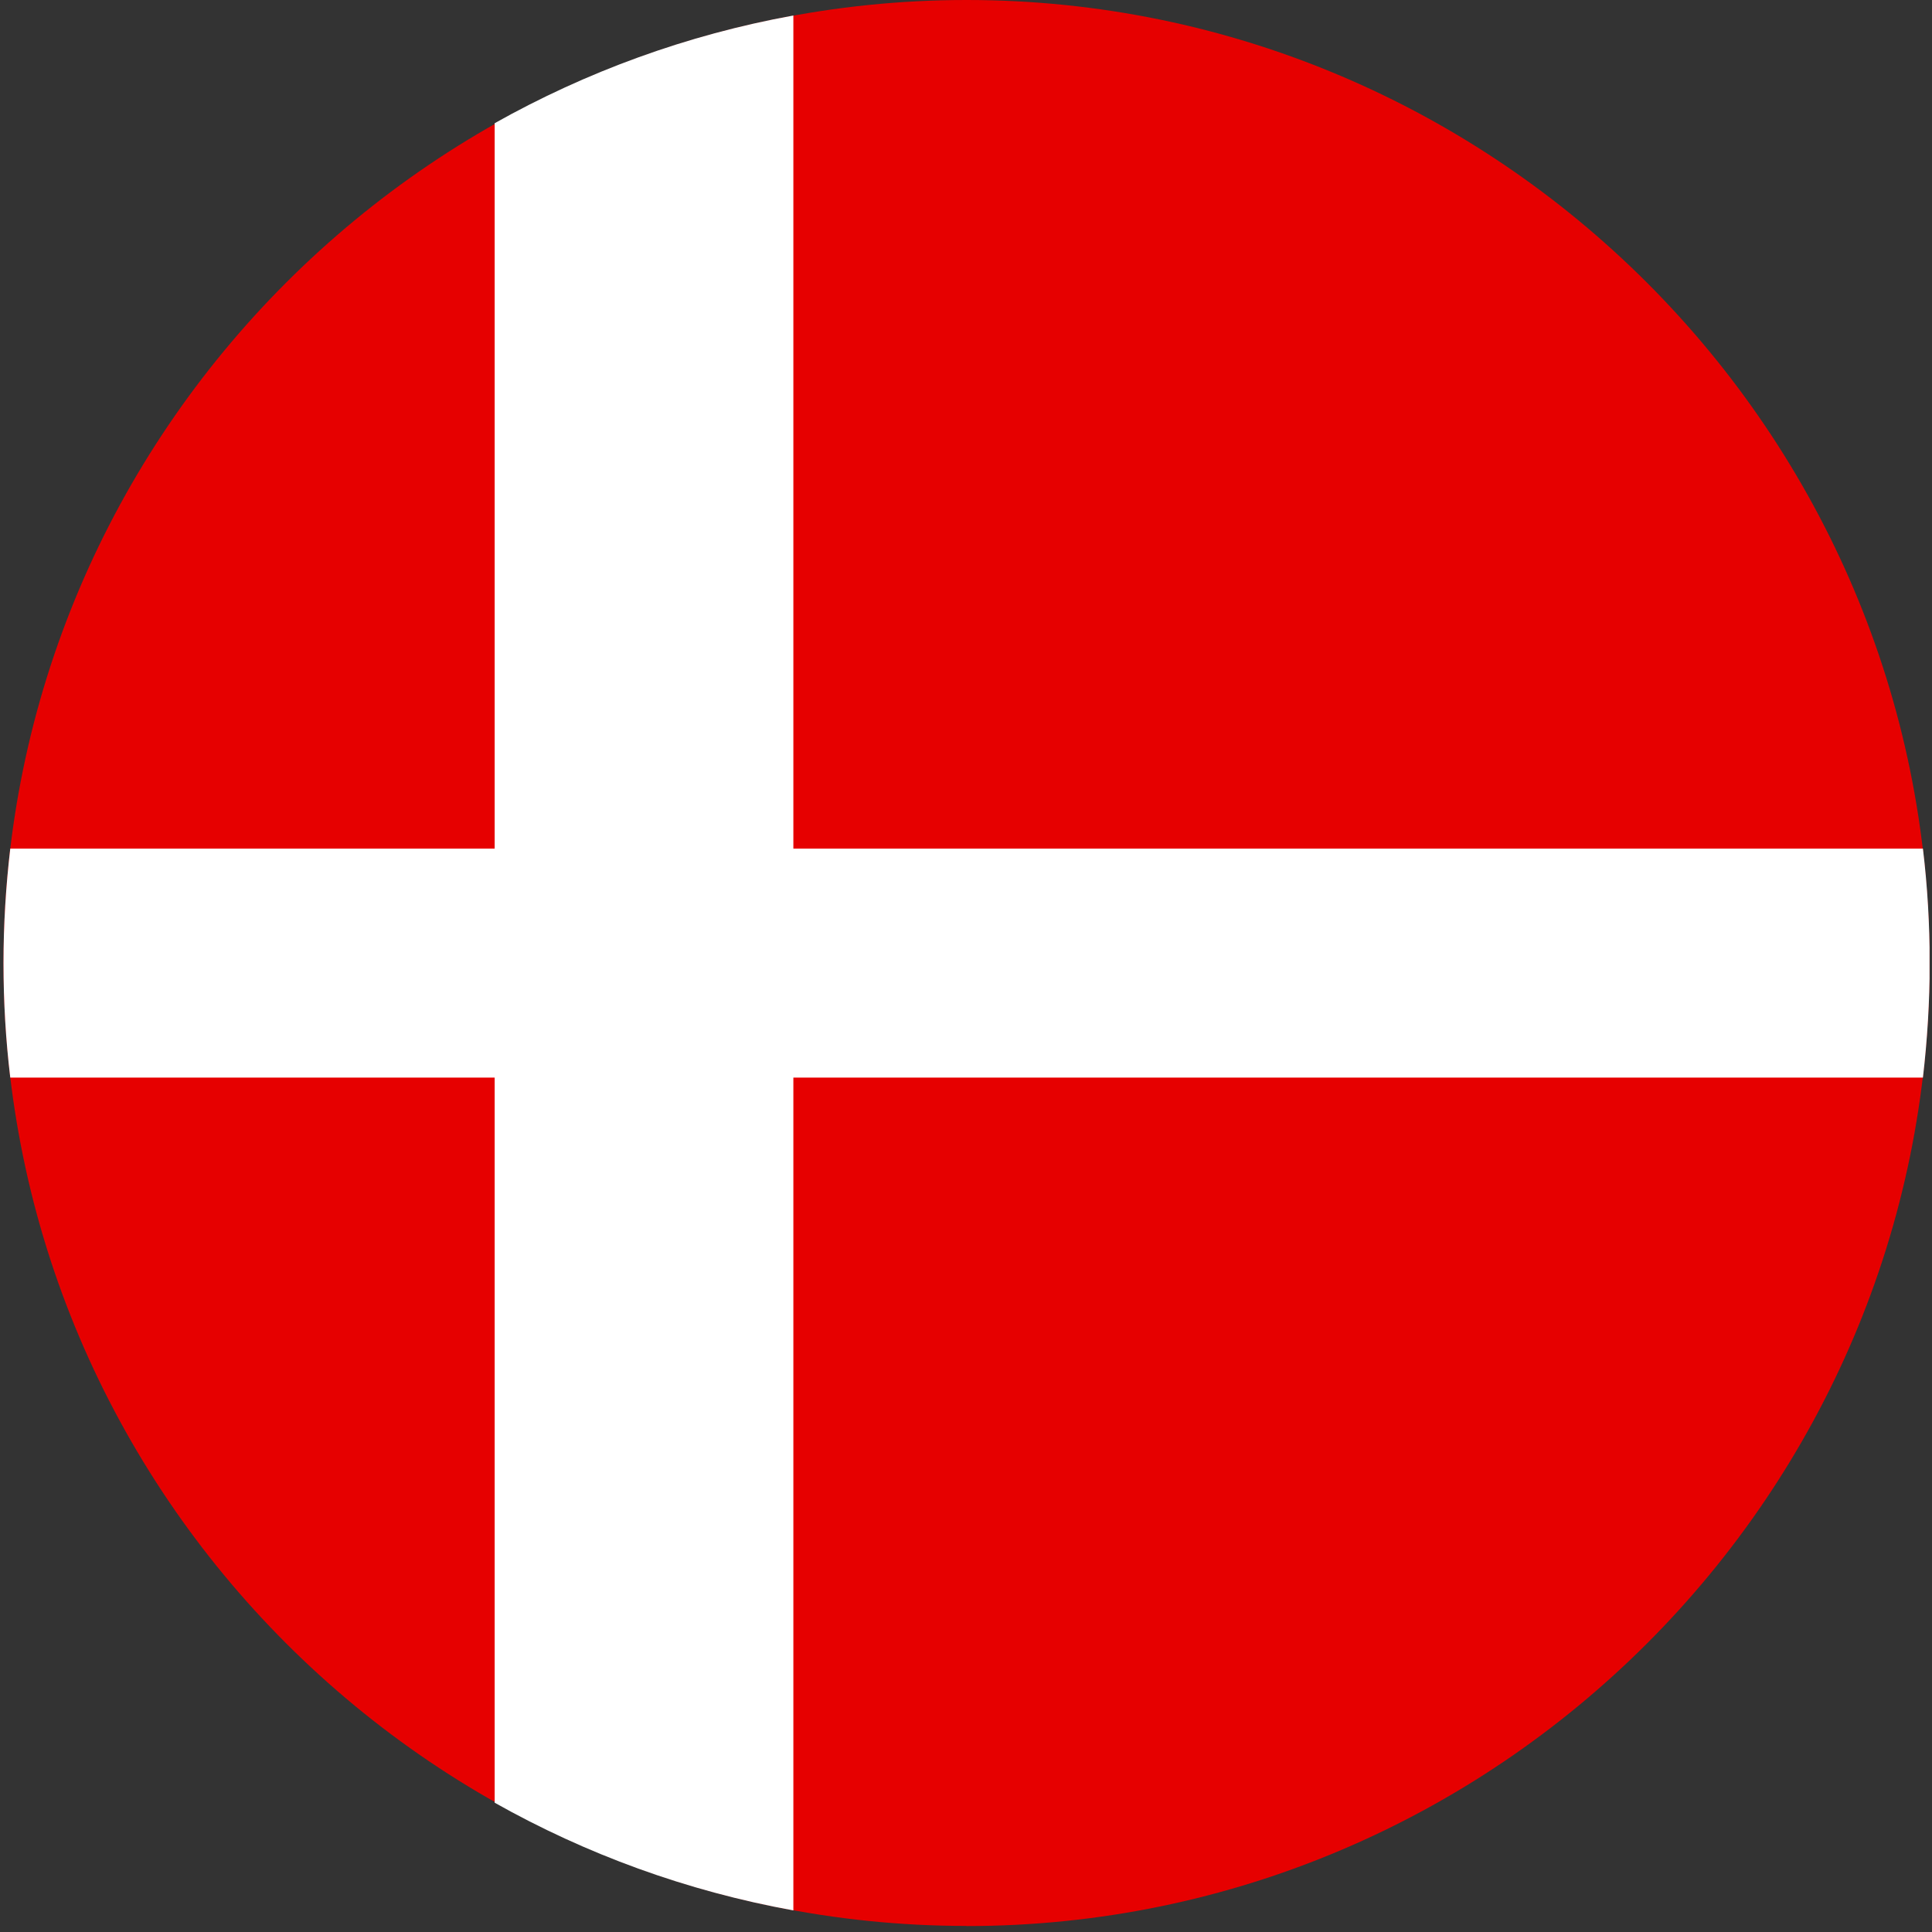 <svg xmlns="http://www.w3.org/2000/svg" width="296" height="296" viewBox="0 0 296 296" fill="none"><rect x="0" y="0" width="296" height="296" fill="#333333" stroke="none"/><g clip-path="url(#clip0_5_9422)"><path fill-rule="evenodd" clip-rule="evenodd" d="M148.091 295.09C229.358 295.09 295.626 228.821 295.626 147.555C295.626 66.289 229.337 0 148.091 0C66.846 0 0.536 66.269 0.536 147.535C0.536 228.801 66.825 295.07 148.091 295.07V295.09Z" fill="#E60000"></path><path fill-rule="evenodd" clip-rule="evenodd" d="M294.59 130.018H1.573C0.902 135.769 0.536 141.621 0.536 147.555C0.536 153.489 0.882 159.342 1.573 165.093H294.61C295.281 159.342 295.647 153.489 295.647 147.555C295.647 141.621 295.301 135.769 294.61 130.018H294.59Z" fill="white"></path><path fill-rule="evenodd" clip-rule="evenodd" d="M121.551 2.377C105.213 5.344 89.789 11.014 75.787 18.879V276.191C89.789 284.076 105.192 289.725 121.551 292.692V2.377Z" fill="white"></path></g><defs><clipPath id="clip0_5_9422"><rect width="295.09" height="295.09" fill="white" transform="translate(0.536)"></rect></clipPath></defs></svg>